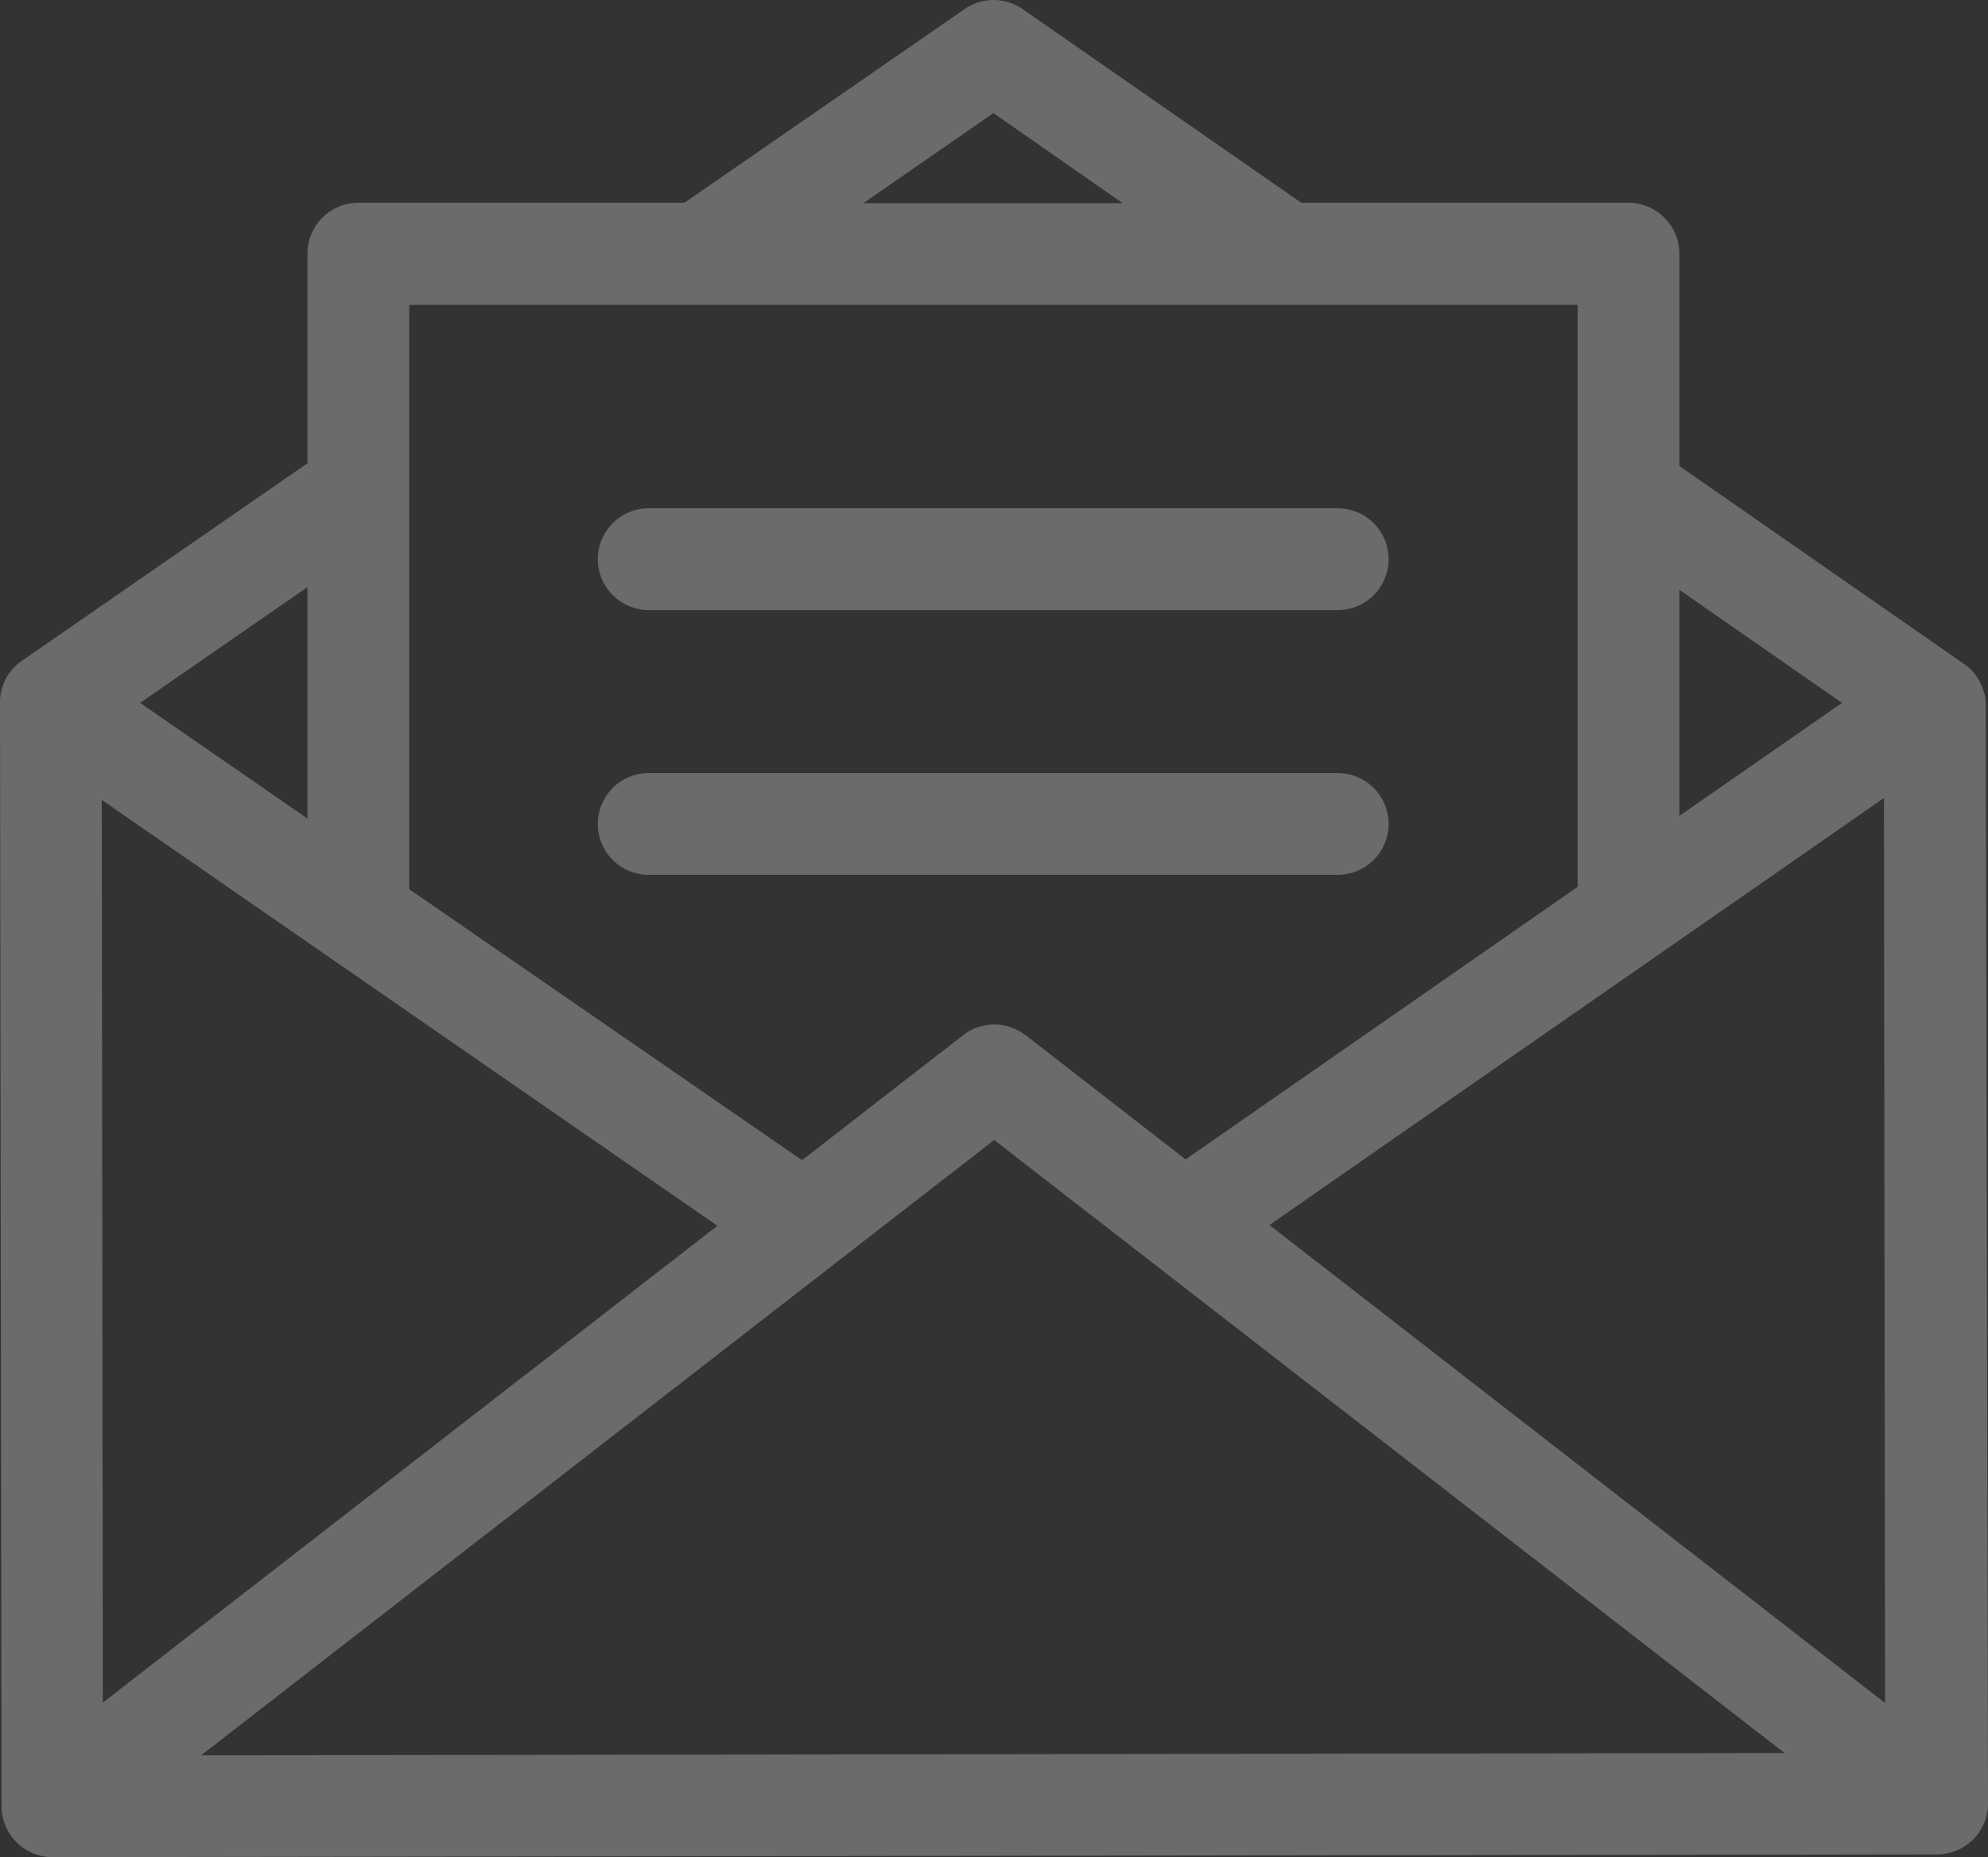 <svg xmlns="http://www.w3.org/2000/svg" viewBox="0 0 174.6 163.084">
  <rect x="0" y="0" width="174.6" height="163.084" fill="#333333" stroke="none"/>
  <defs>
    <style>
      .cls-1 {
        opacity: 0.277;
      }

      .cls-2 {
        fill: #fff;
      }
    </style>
  </defs>
  <g id="Group_1693" data-name="Group 1693" class="cls-1" transform="translate(-0.1 0.025)">
    <path id="Path_2134" data-name="Path 2134" class="cls-2" d="M174.5,61.627a2.561,2.561,0,0,0-.17-.886,4.315,4.315,0,0,0-1.773-2.489L147.595,40.9V22.247a4.482,4.482,0,0,0-4.466-4.466H114.386L89.906.768a4.466,4.466,0,0,0-5.08,0L60.209,17.781H31.57A4.482,4.482,0,0,0,27.1,22.247V40.659L2.009,58.013A4.406,4.406,0,0,0,.1,61.627V61.7l.136,96.9a4.482,4.482,0,0,0,4.5,4.466h0l165.5-.239a4.482,4.482,0,0,0,4.466-4.466ZM63.107,107.621,9.135,149.49l-.1-79.271Zm24.31-7.535,69.417,53.836-139.073.2Zm24.173,7.467,53.972-37.5.1,79.475ZM161.88,61.7l-14.286,9.922V51.774ZM87.349,9.905,98.7,17.815H75.927Zm51.313,16.843V77.856l-34.436,23.935L90.179,90.881c-.034,0-.034-.034-.068-.034a4.451,4.451,0,0,0-5.421.034L70.54,101.859l-34.5-23.8V26.748ZM27.1,71.856,12.408,61.7,27.1,51.535Z" transform="translate(0 0)"/>
    <path id="Path_2135" data-name="Path 2135" class="cls-2" d="M158.566,139.833h60.518a4.466,4.466,0,0,0,0-8.933H158.566a4.466,4.466,0,1,0,0,8.933Z" transform="translate(-101.494 -86.286)"/>
    <path id="Path_2136" data-name="Path 2136" class="cls-2" d="M158.566,208.033h60.518a4.466,4.466,0,0,0,0-8.933H158.566a4.466,4.466,0,1,0,0,8.933Z" transform="translate(-101.494 -131.234)"/>
  </g>
</svg>
